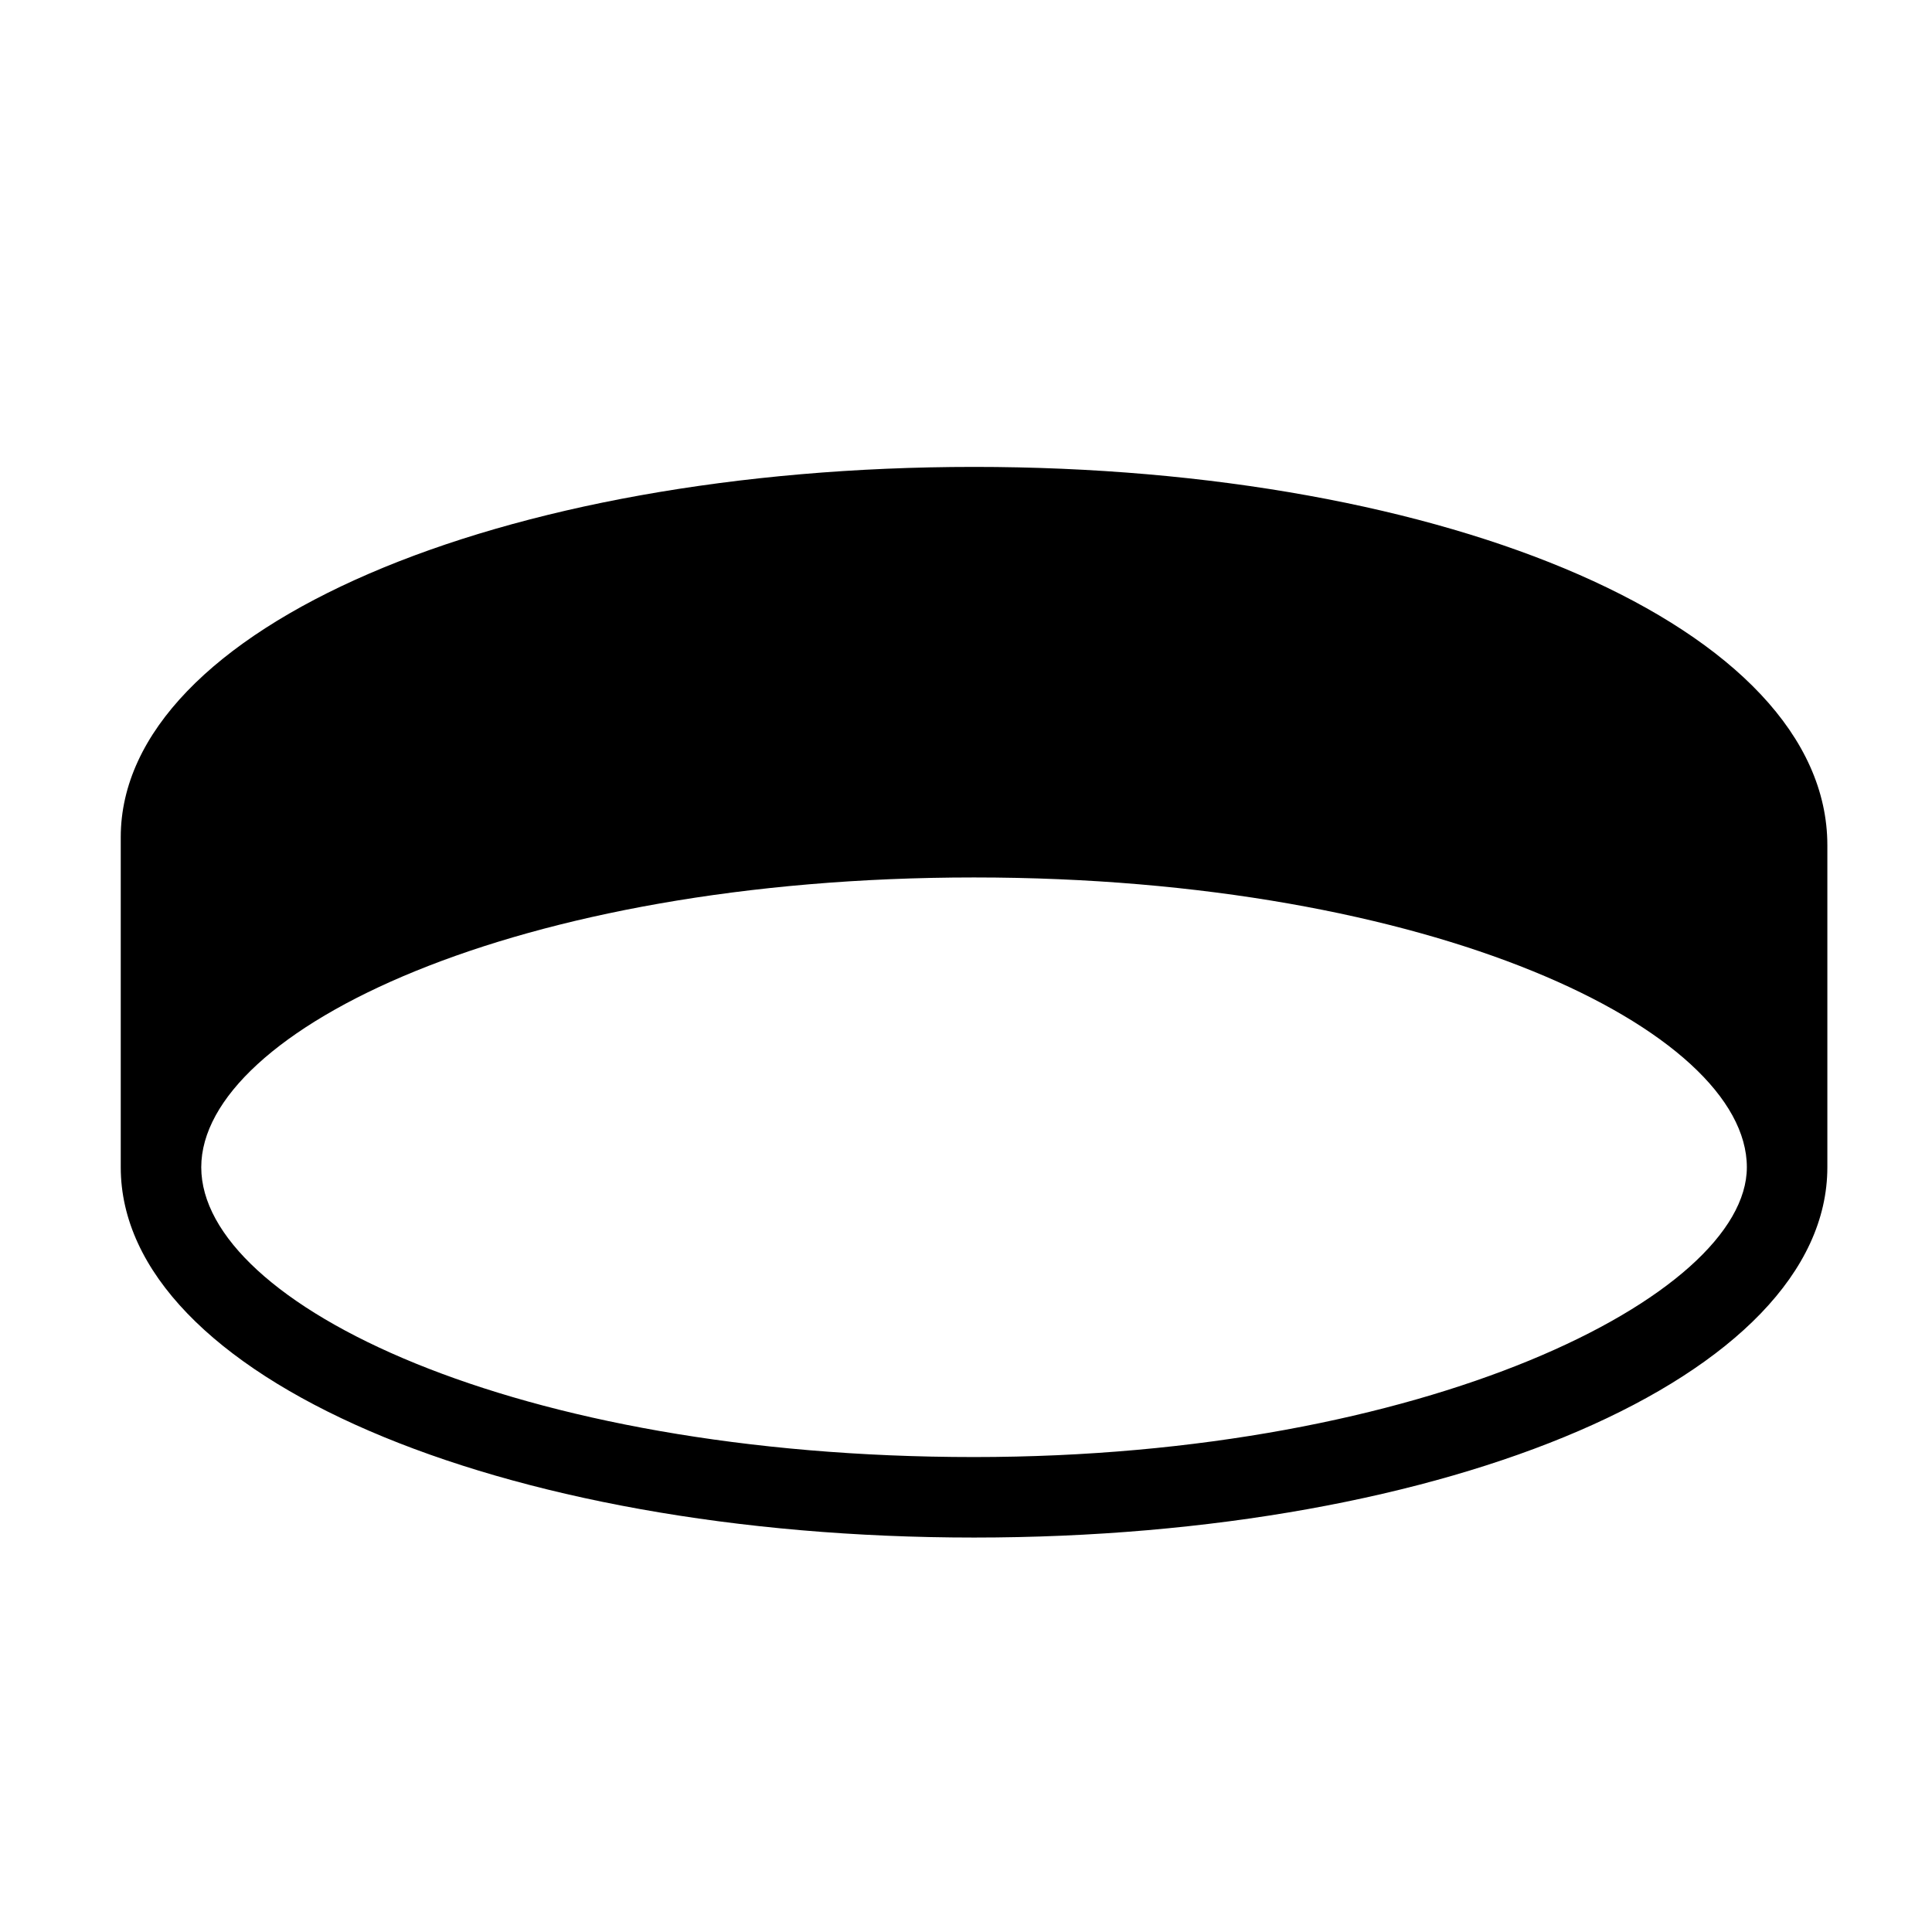 <?xml version="1.0" encoding="utf-8"?>
<!-- Generator: www.svgicons.com -->
<svg xmlns="http://www.w3.org/2000/svg" width="800" height="800" viewBox="0 0 24 24">
<path fill="currentColor" d="M12.1 5.8c-5.9 0-10.6 2-10.6 4.6v4.1c0 2.6 4.7 4.6 10.6 4.6c5.9 0 10.6-2 10.6-4.6v-4c0-2.7-4.7-4.7-10.6-4.7m0 12.3c-5.7 0-9.6-1.9-9.6-3.6c0-1.7 3.9-3.6 9.6-3.6c5.7 0 9.6 1.9 9.6 3.6c0 1.6-4 3.6-9.6 3.6"/>
</svg>